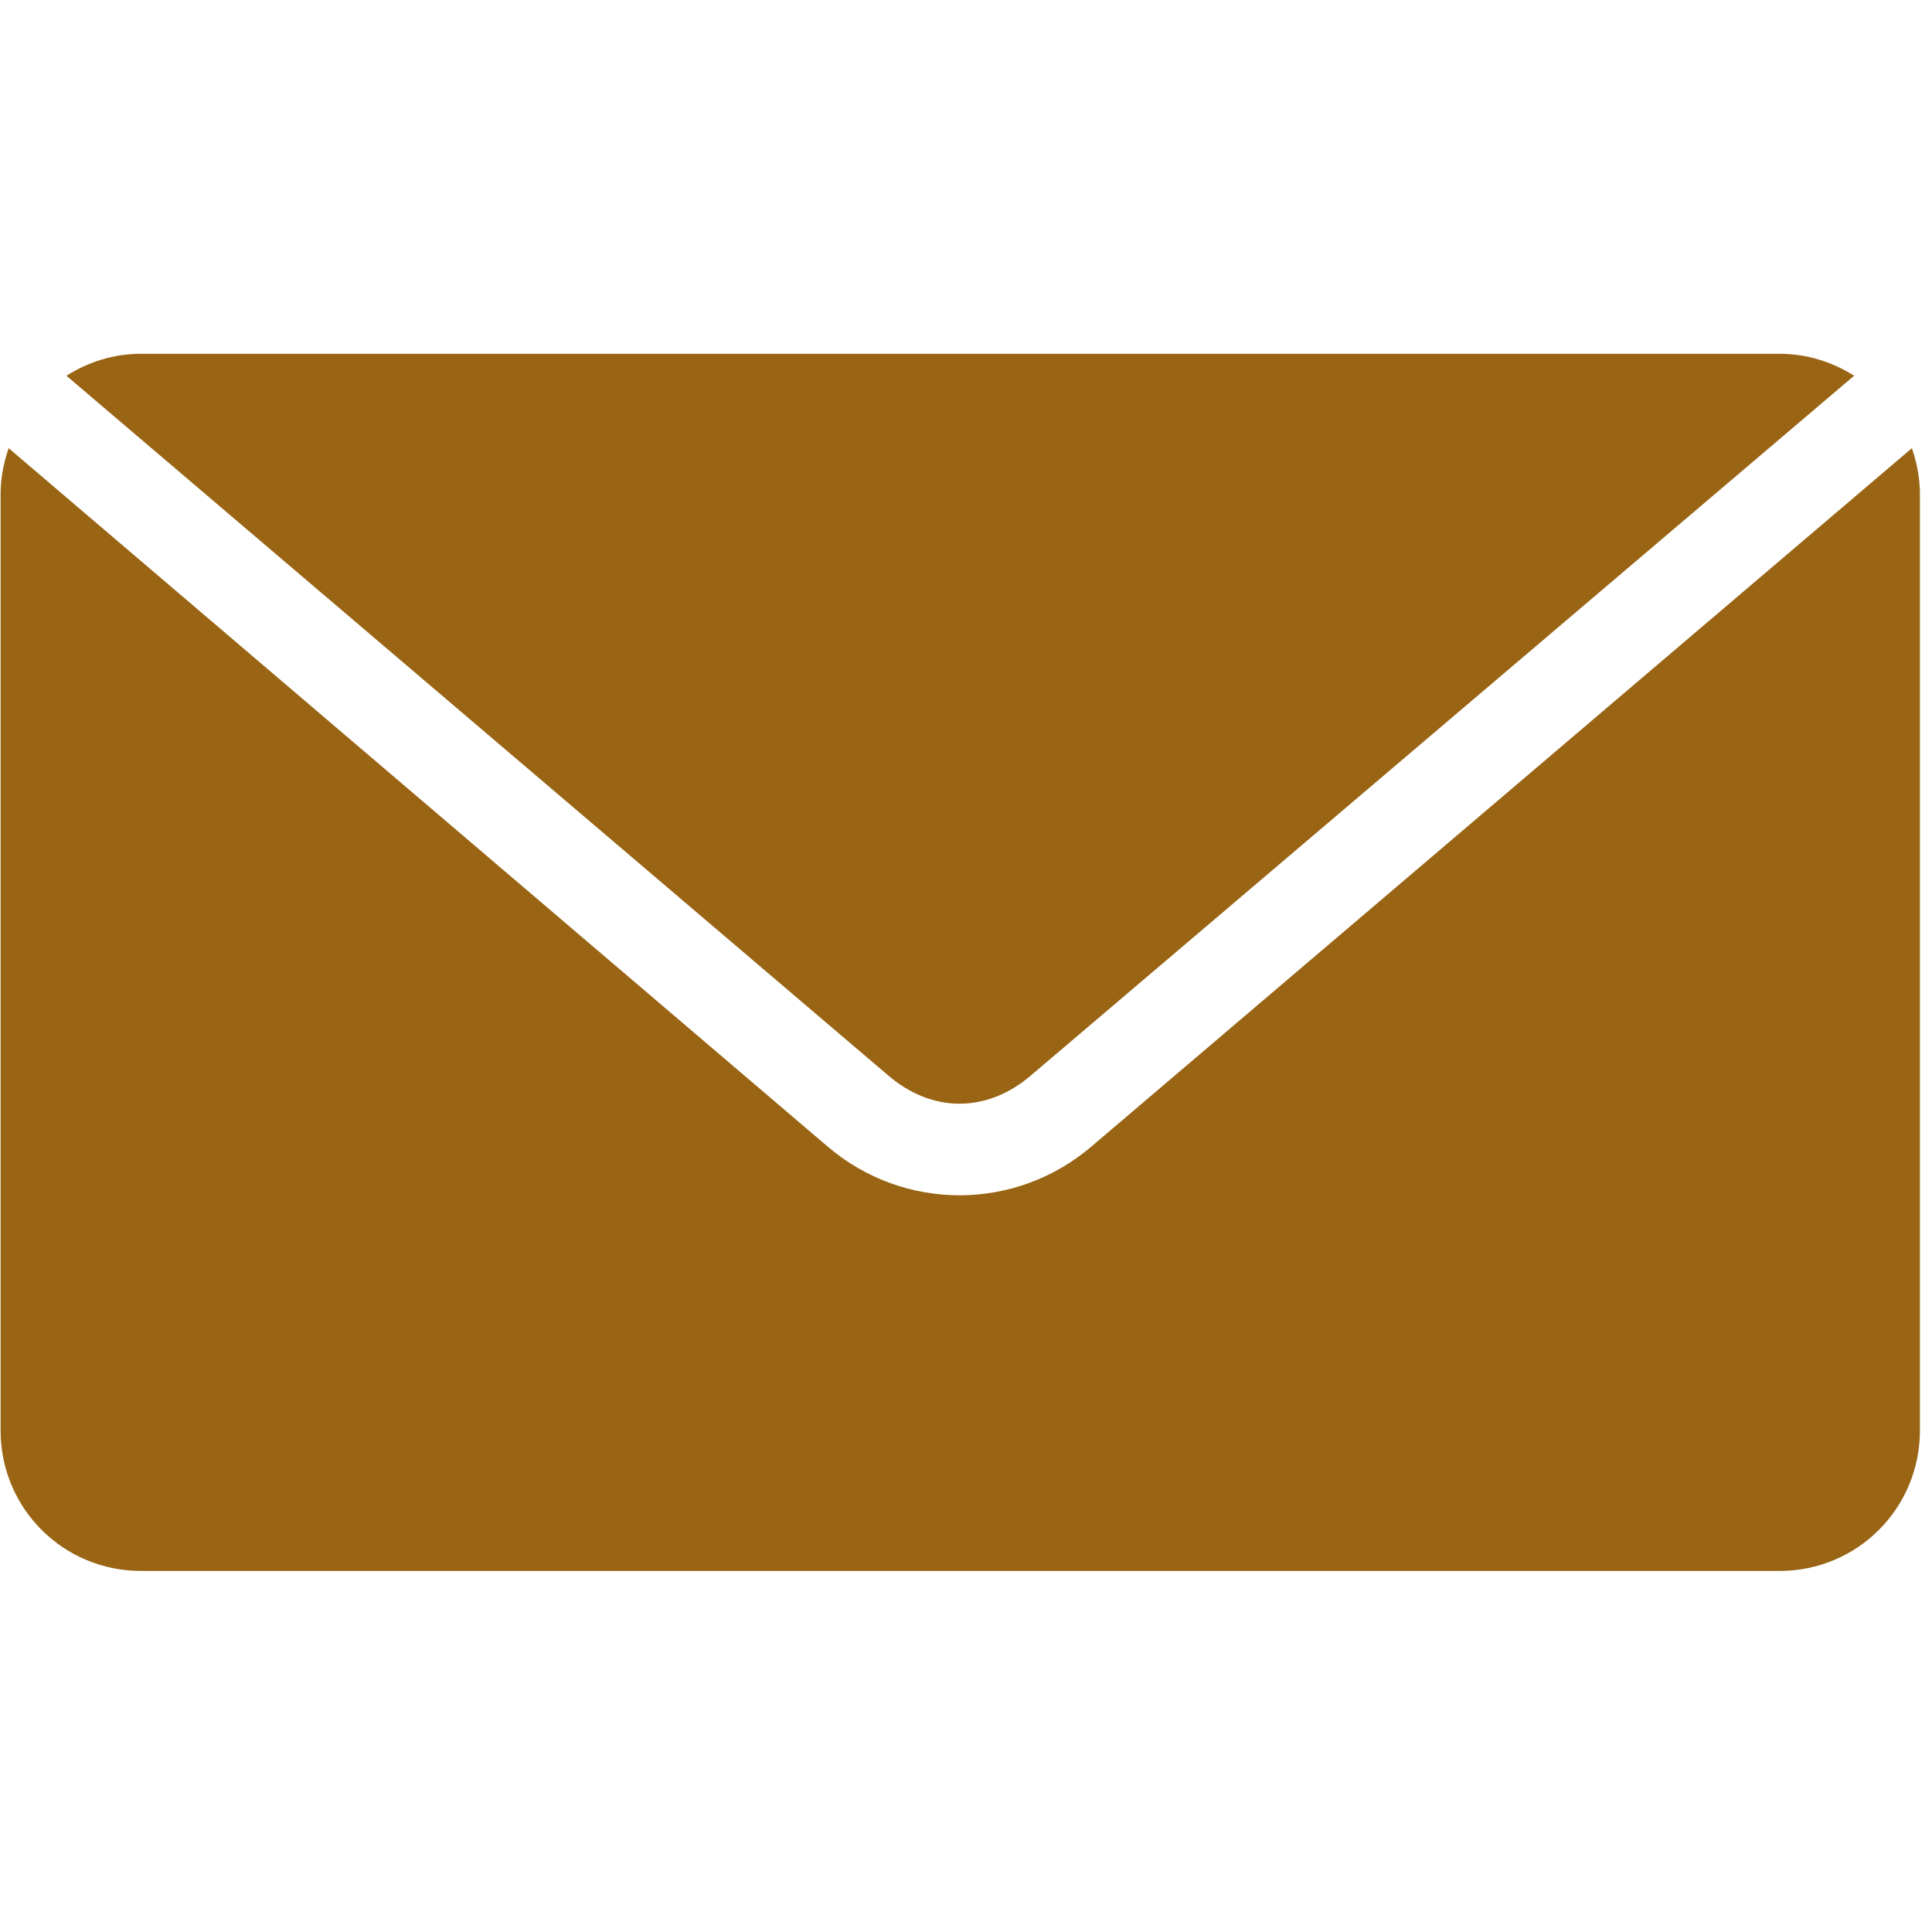 <svg xmlns="http://www.w3.org/2000/svg" xmlns:xlink="http://www.w3.org/1999/xlink" width="100" zoomAndPan="magnify" viewBox="0 0 75 75" height="100" preserveAspectRatio="xMidYMid meet" version="1.2"><defs><clipPath id="5a3f160b24"><path d="M 0 13.734 L 75 13.734 L 75 60.984 L 0 60.984 Z M 0 13.734 "/></clipPath></defs><g id="fcc951b73a"><g clip-rule="nonzero" clip-path="url(#5a3f160b24)"><path style=" stroke:none;fill-rule:nonzero;fill:#996515;fill-opacity:1;" d="M 5.477 13.734 C 4.402 13.734 3.422 14.055 2.578 14.586 L 34.496 41.762 C 36.195 43.207 38.305 43.207 40.004 41.762 L 71.977 14.586 C 71.137 14.055 70.152 13.734 69.082 13.734 Z M 0.336 17.398 C 0.141 17.961 0.023 18.559 0.023 19.188 L 0.023 55.531 C 0.023 58.555 2.453 60.984 5.477 60.984 L 69.082 60.984 C 72.102 60.984 74.531 58.555 74.531 55.531 L 74.531 19.188 C 74.531 18.559 74.414 17.961 74.219 17.398 L 42.359 44.516 C 39.406 47.027 35.094 47.031 32.137 44.516 Z M 0.336 17.398 "/></g></g></svg>